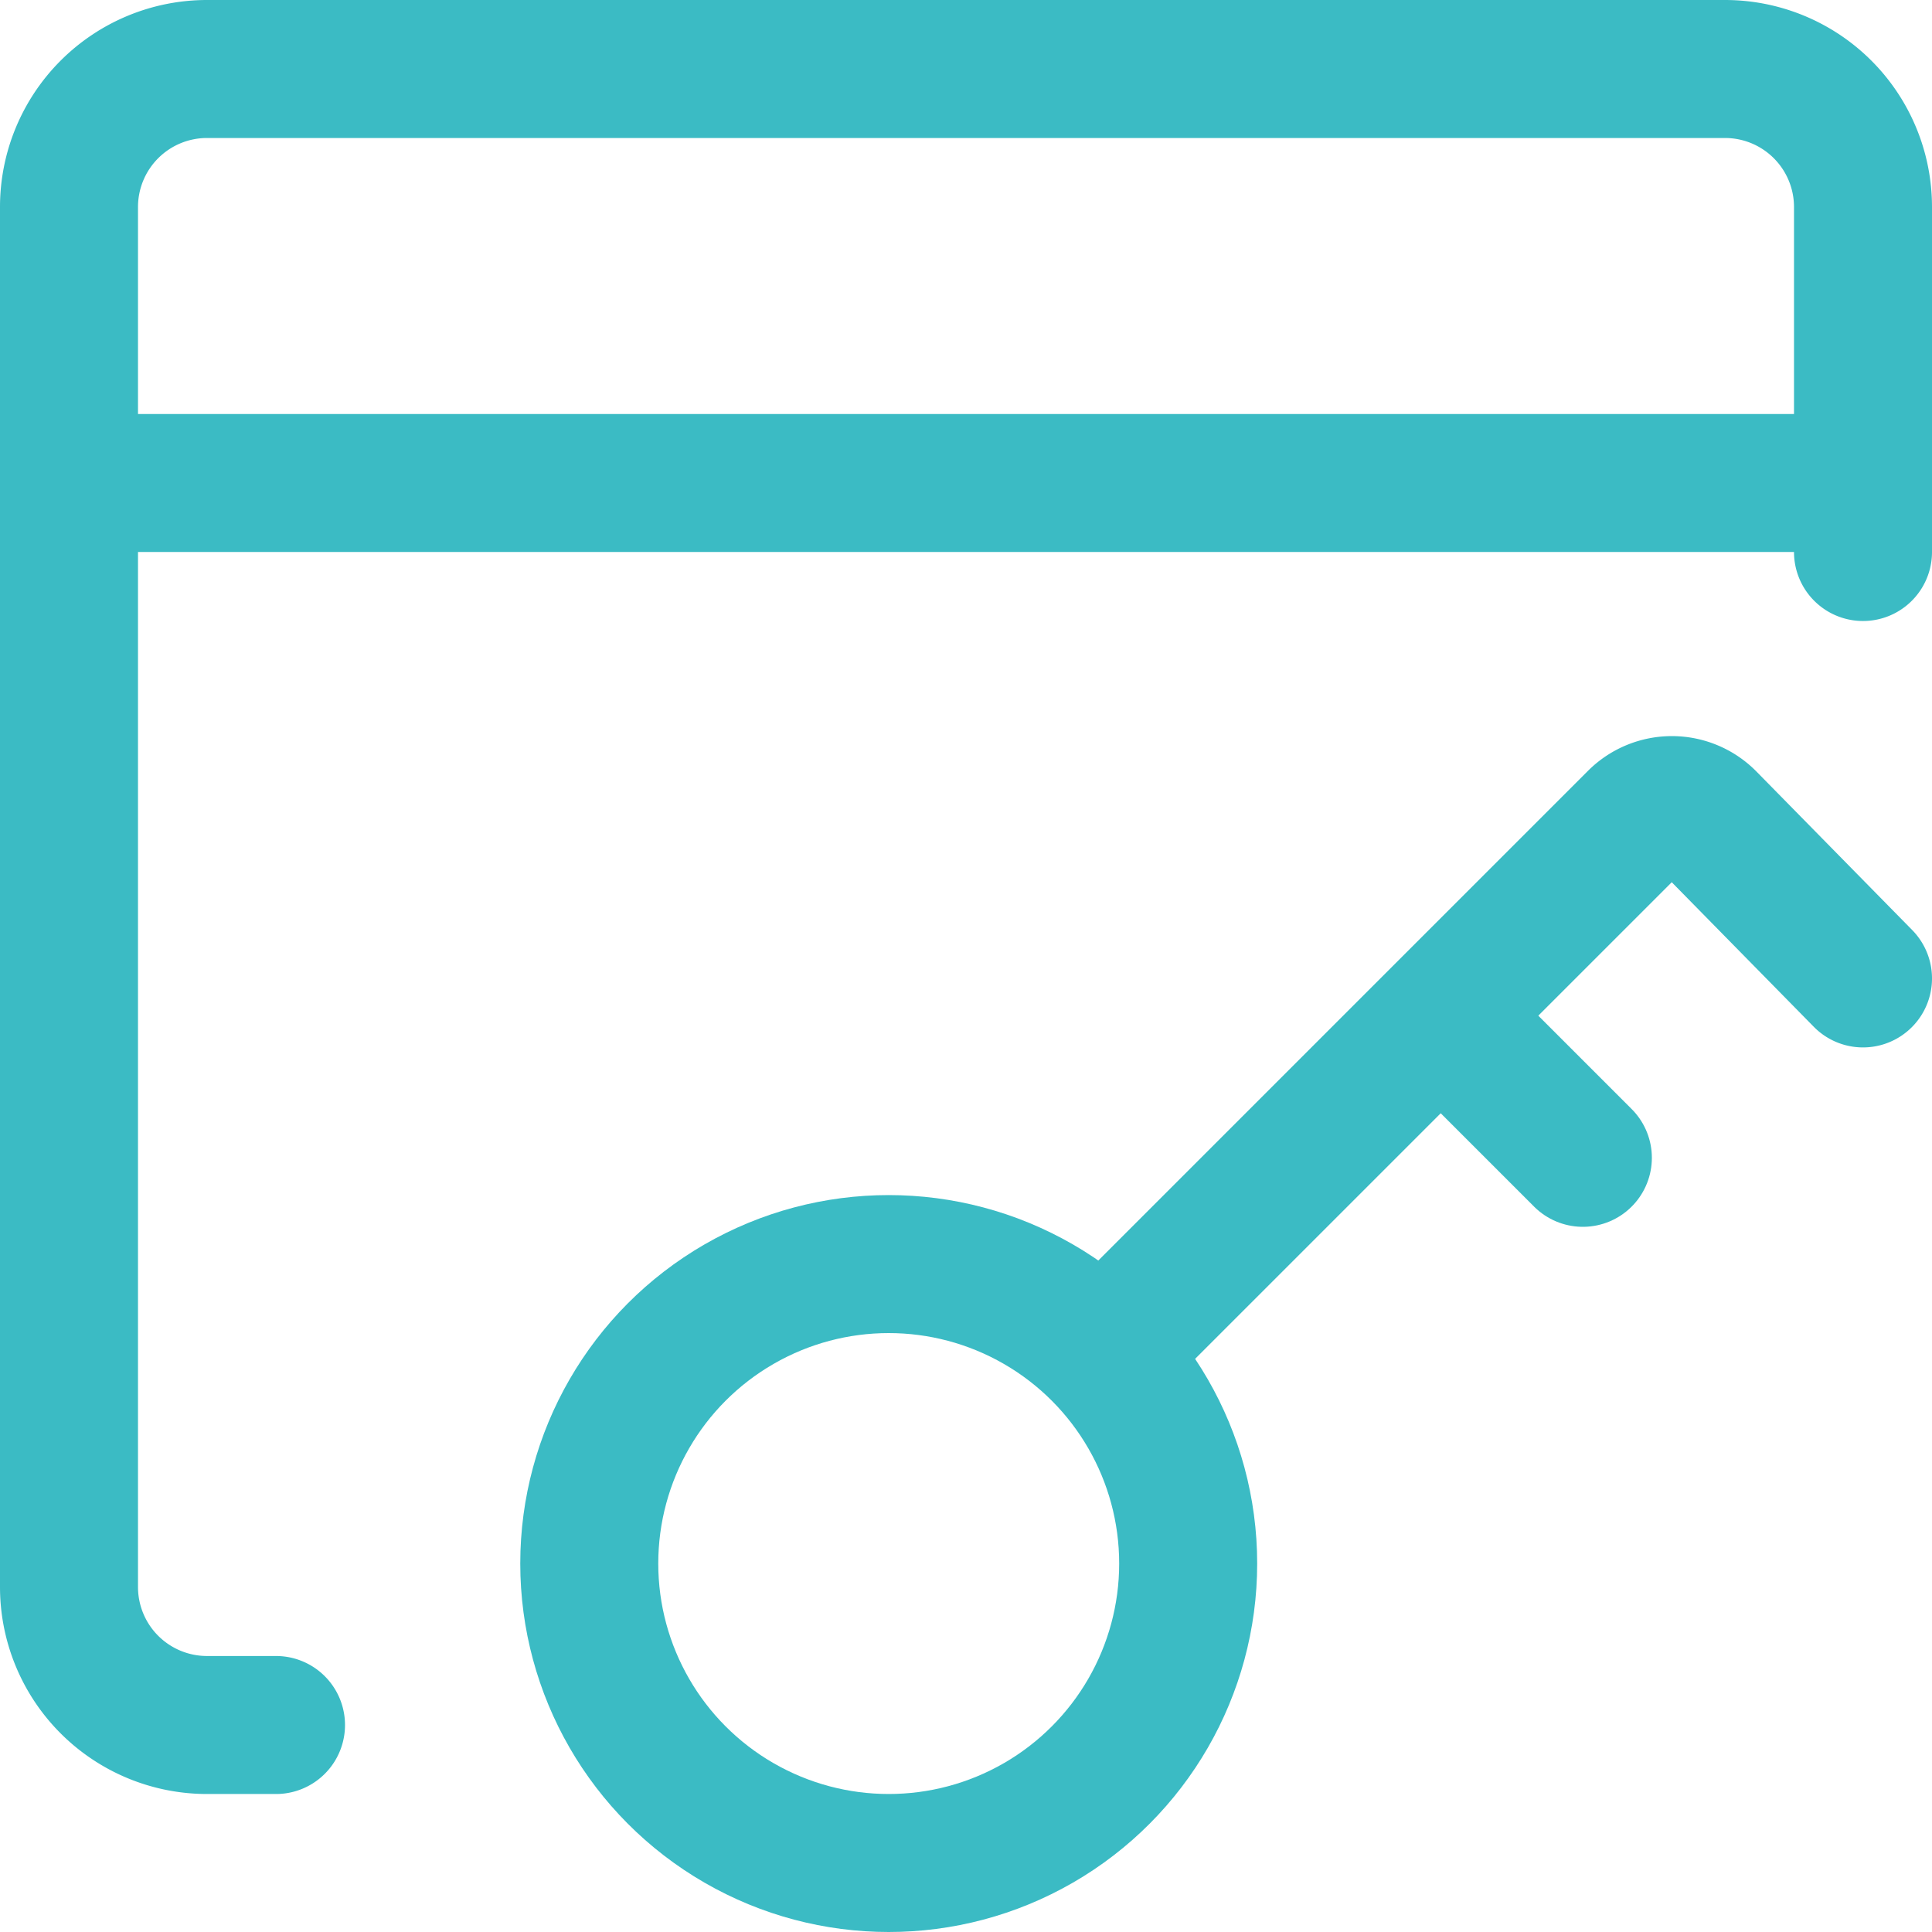 <svg xmlns="http://www.w3.org/2000/svg" viewBox="0 0 14 14" height="60" width="60"><g><circle cx="6.44" cy="11.33" r="2.17" fill="none" stroke="#3bbbc4" stroke-linecap="round" stroke-linejoin="round"></circle><path d="M8,9.8l3.86-3.86a.36.36,0,0,1,.51,0L13.5,7.09" fill="none" stroke="#3bbbc4" stroke-linecap="round" stroke-linejoin="round"></path><line x1="10.45" y1="7.37" x2="11.47" y2="8.39" fill="none" stroke="#3bbbc4" stroke-linecap="round" stroke-linejoin="round"></line><path d="M2,12.5H1.5a1,1,0,0,1-1-1V1.5a1,1,0,0,1,1-1h11a1,1,0,0,1,1,1V4" fill="none" stroke="#3bbbc4" stroke-linecap="round" stroke-linejoin="round"></path><line x1="0.5" y1="3.5" x2="13.5" y2="3.5" fill="none" stroke="#3bbbc4" stroke-linecap="round" stroke-linejoin="round"></line></g></svg>